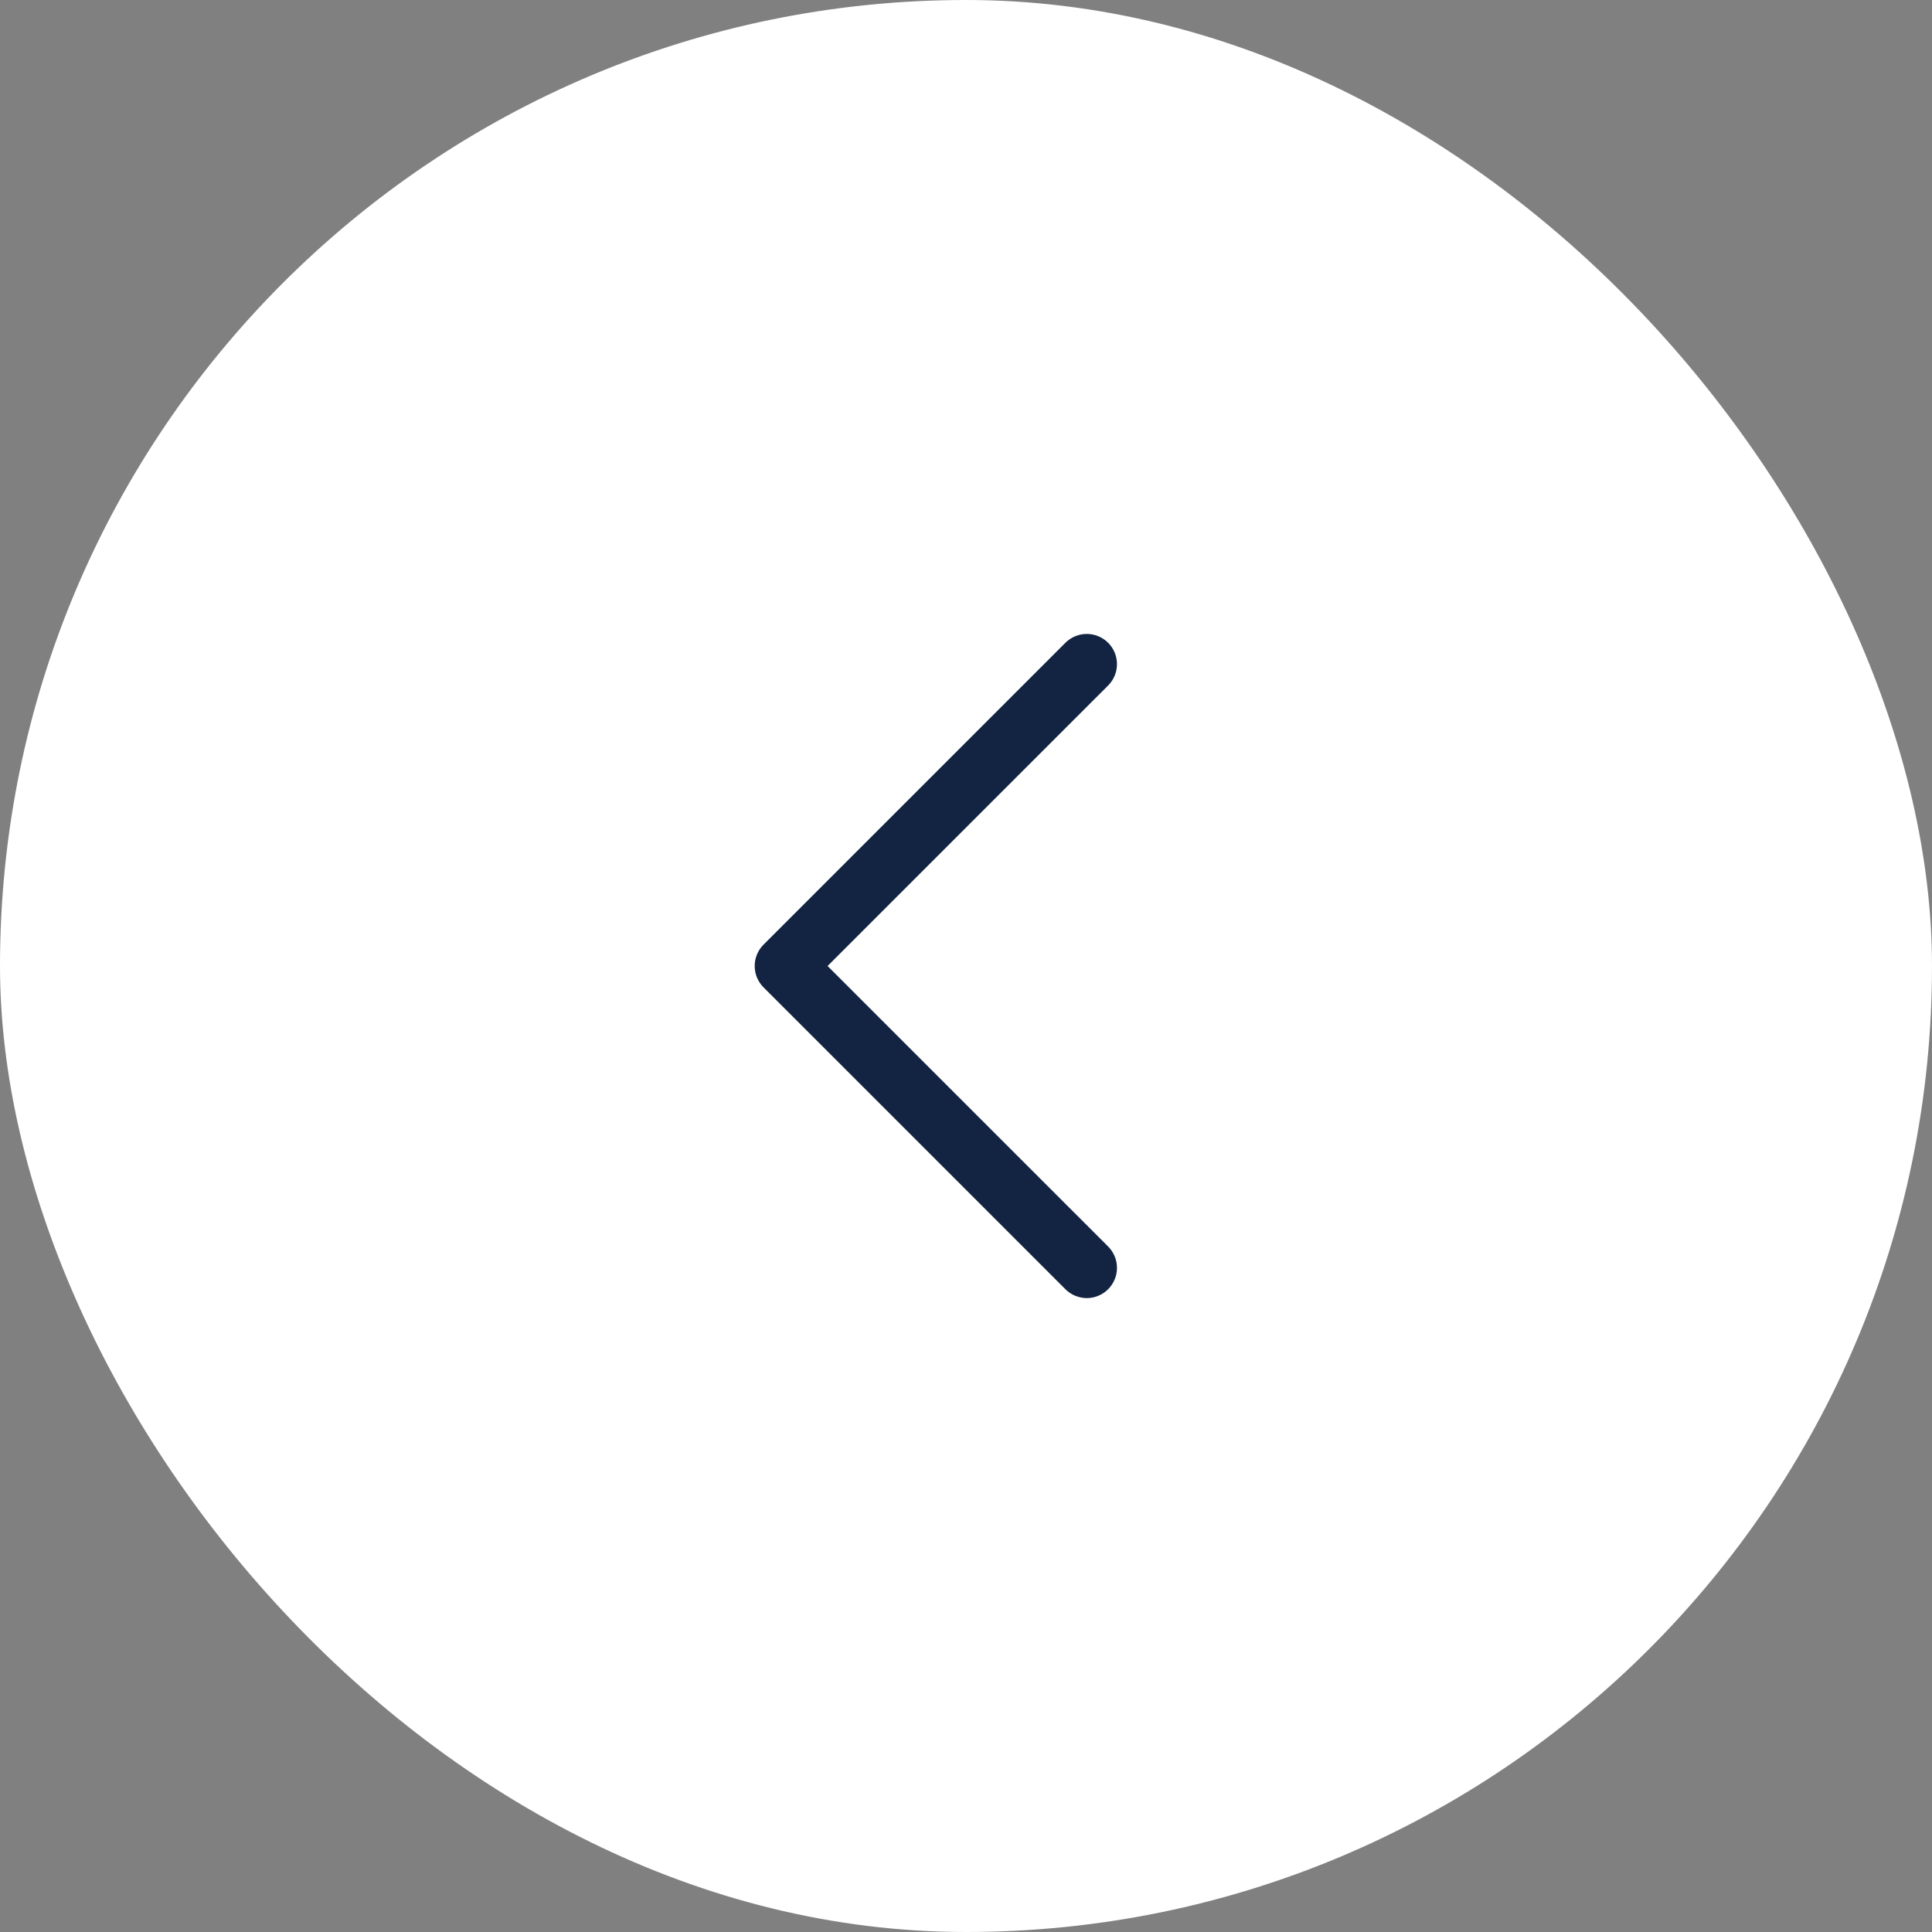 <?xml version="1.0" encoding="UTF-8"?> <svg xmlns="http://www.w3.org/2000/svg" width="48" height="48" viewBox="0 0 48 48" fill="none"><rect x="0" y="0" width="48" height="48" fill="#808080" stroke="none"/> <rect width="48" height="48" rx="24" fill="white"></rect> <path d="M27.531 30.969C27.601 31.039 27.656 31.122 27.694 31.213C27.732 31.304 27.751 31.401 27.751 31.5C27.751 31.599 27.732 31.696 27.694 31.787C27.656 31.878 27.601 31.961 27.531 32.031C27.462 32.1 27.379 32.156 27.288 32.193C27.197 32.231 27.099 32.251 27.001 32.251C26.902 32.251 26.805 32.231 26.713 32.193C26.622 32.156 26.54 32.1 26.47 32.031L18.97 24.531C18.9 24.461 18.845 24.378 18.807 24.287C18.769 24.196 18.75 24.099 18.75 24C18.75 23.901 18.769 23.804 18.807 23.713C18.845 23.622 18.9 23.539 18.97 23.469L26.47 15.969C26.611 15.829 26.802 15.75 27.001 15.75C27.2 15.75 27.39 15.829 27.531 15.969C27.672 16.11 27.751 16.301 27.751 16.5C27.751 16.699 27.672 16.89 27.531 17.031L20.561 24L27.531 30.969Z" fill="#132442"></path> </svg> 
